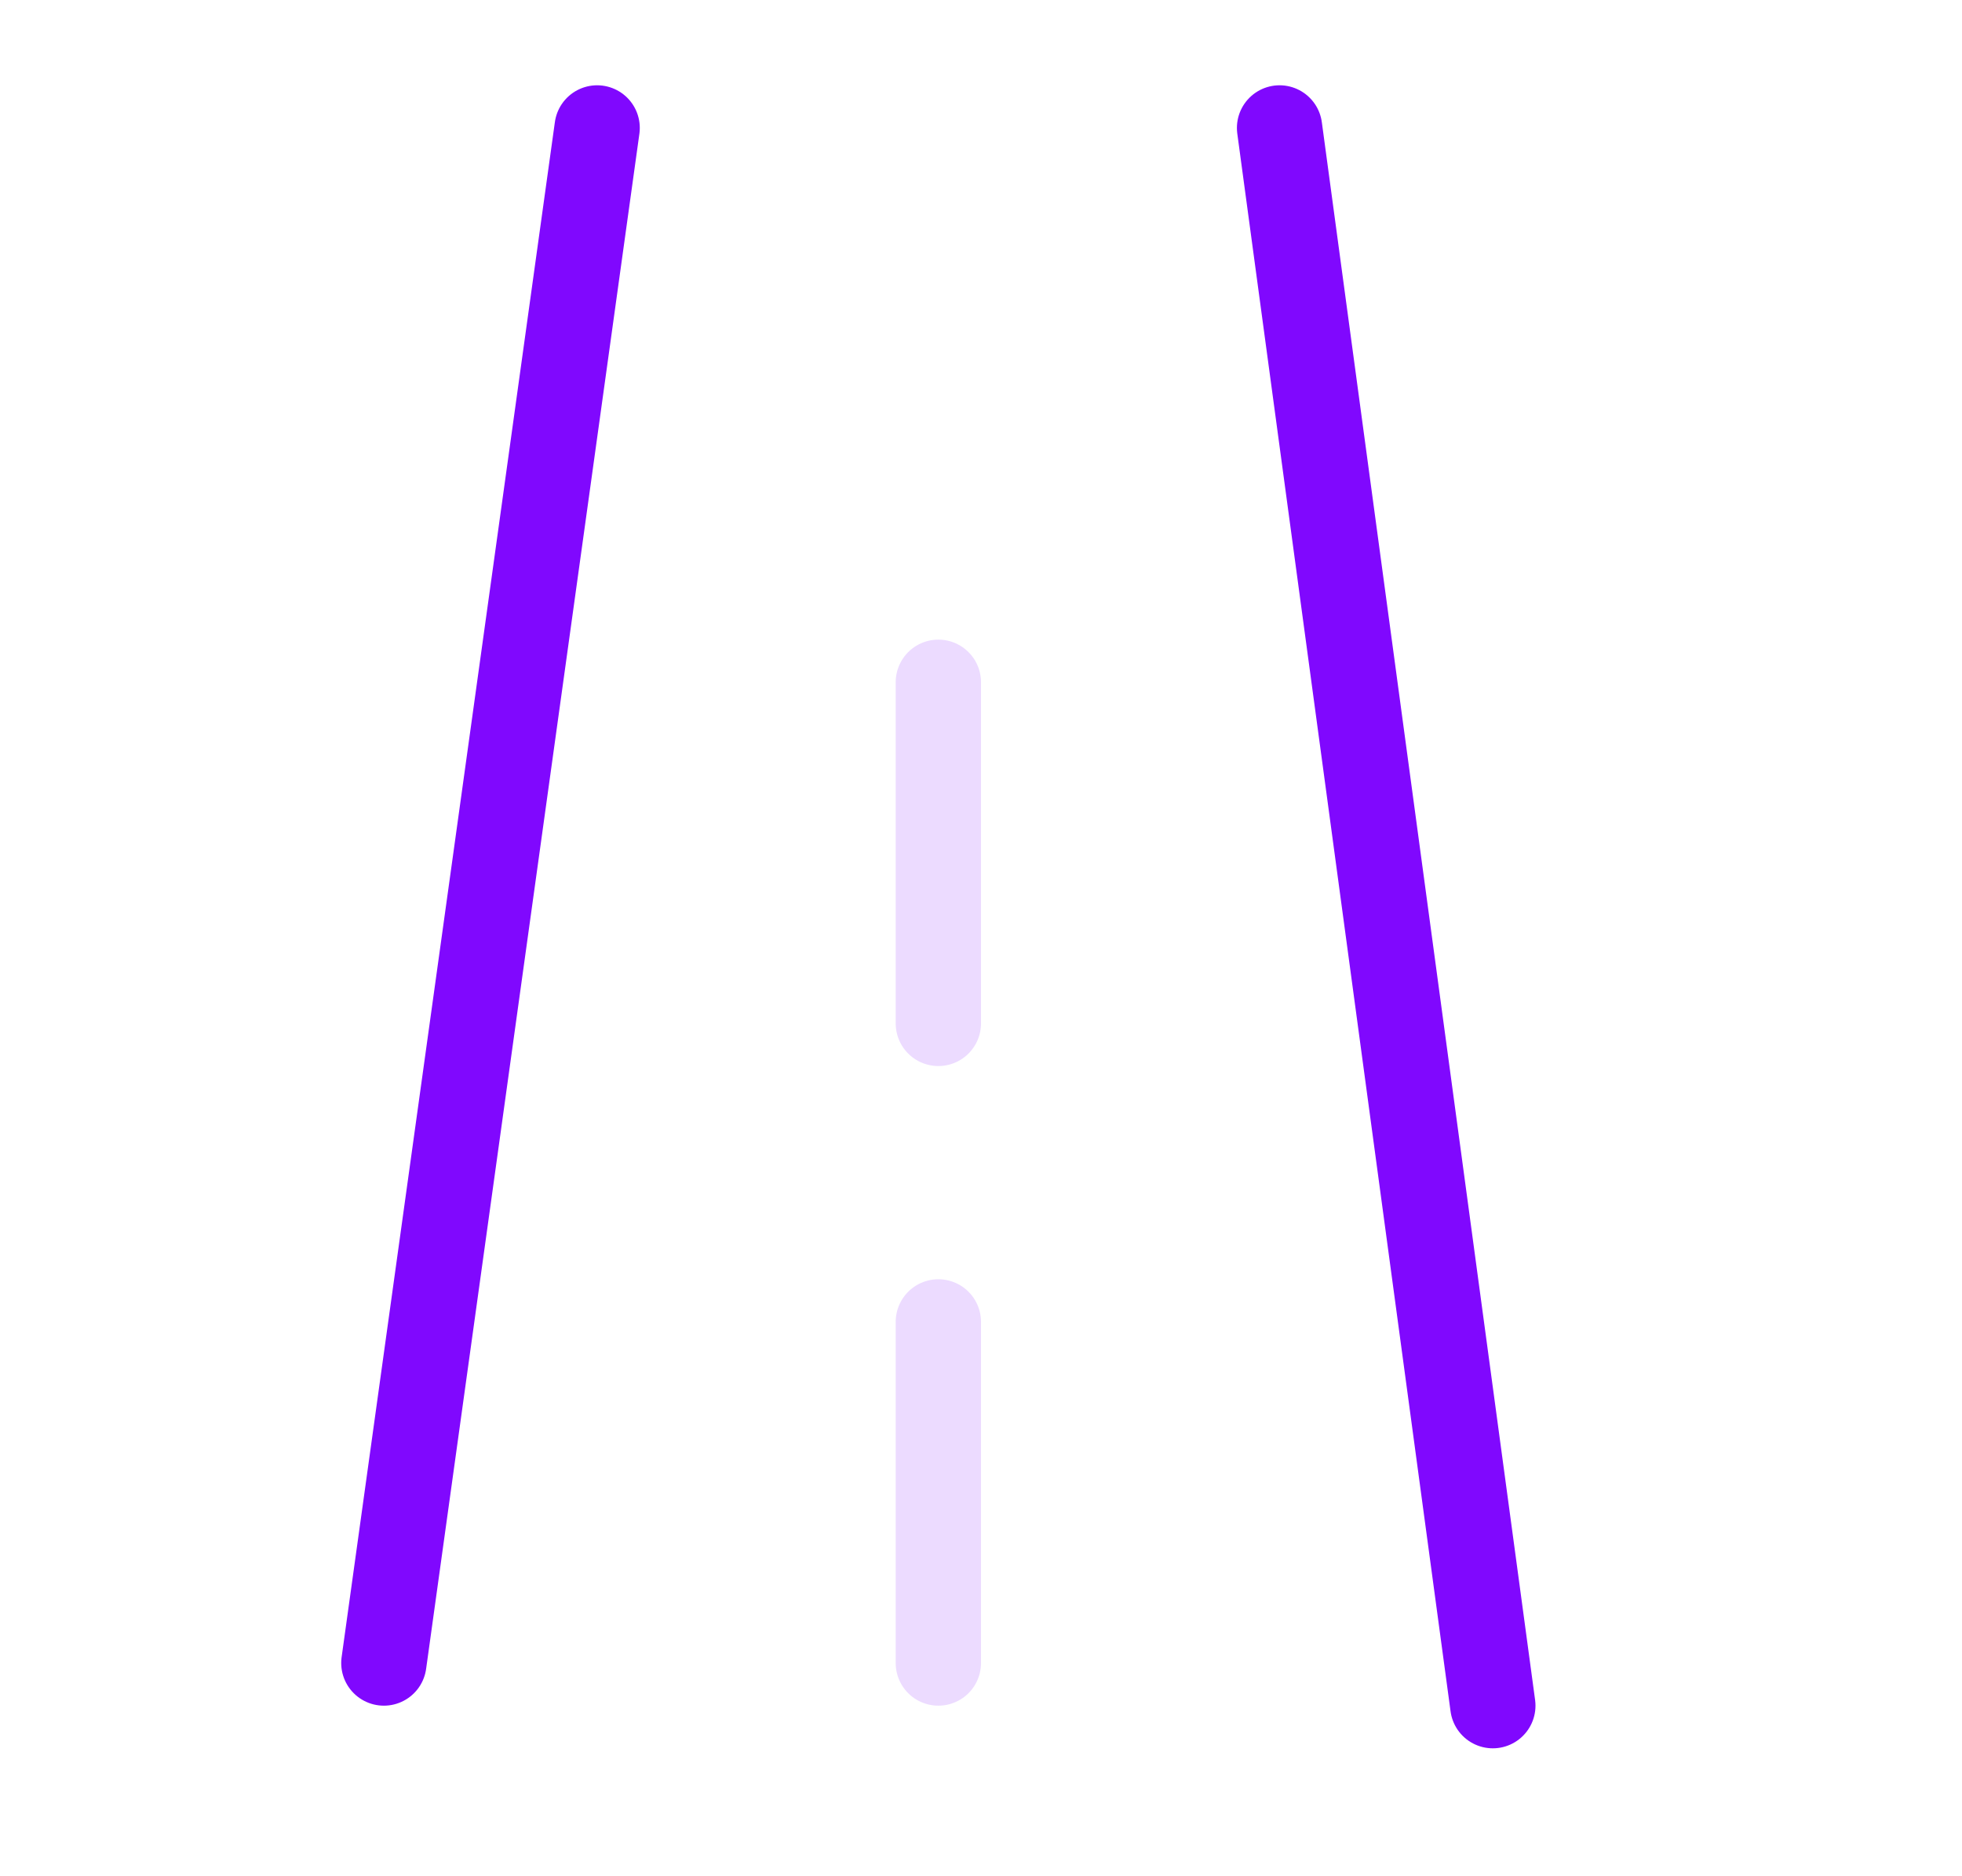 <svg width="23" height="22" viewBox="0 0 23 22" fill="none" xmlns="http://www.w3.org/2000/svg">
<path d="M4.5 19.5L7 1.5M17.5 20L15 1.5" stroke="#8008FE" stroke-linecap="round" stroke-linejoin="round"/>
<path d="M11 19.5V17.5V15.5M11 12V8" stroke="#ECDBFF" stroke-linecap="round" stroke-linejoin="round"/>
</svg>
